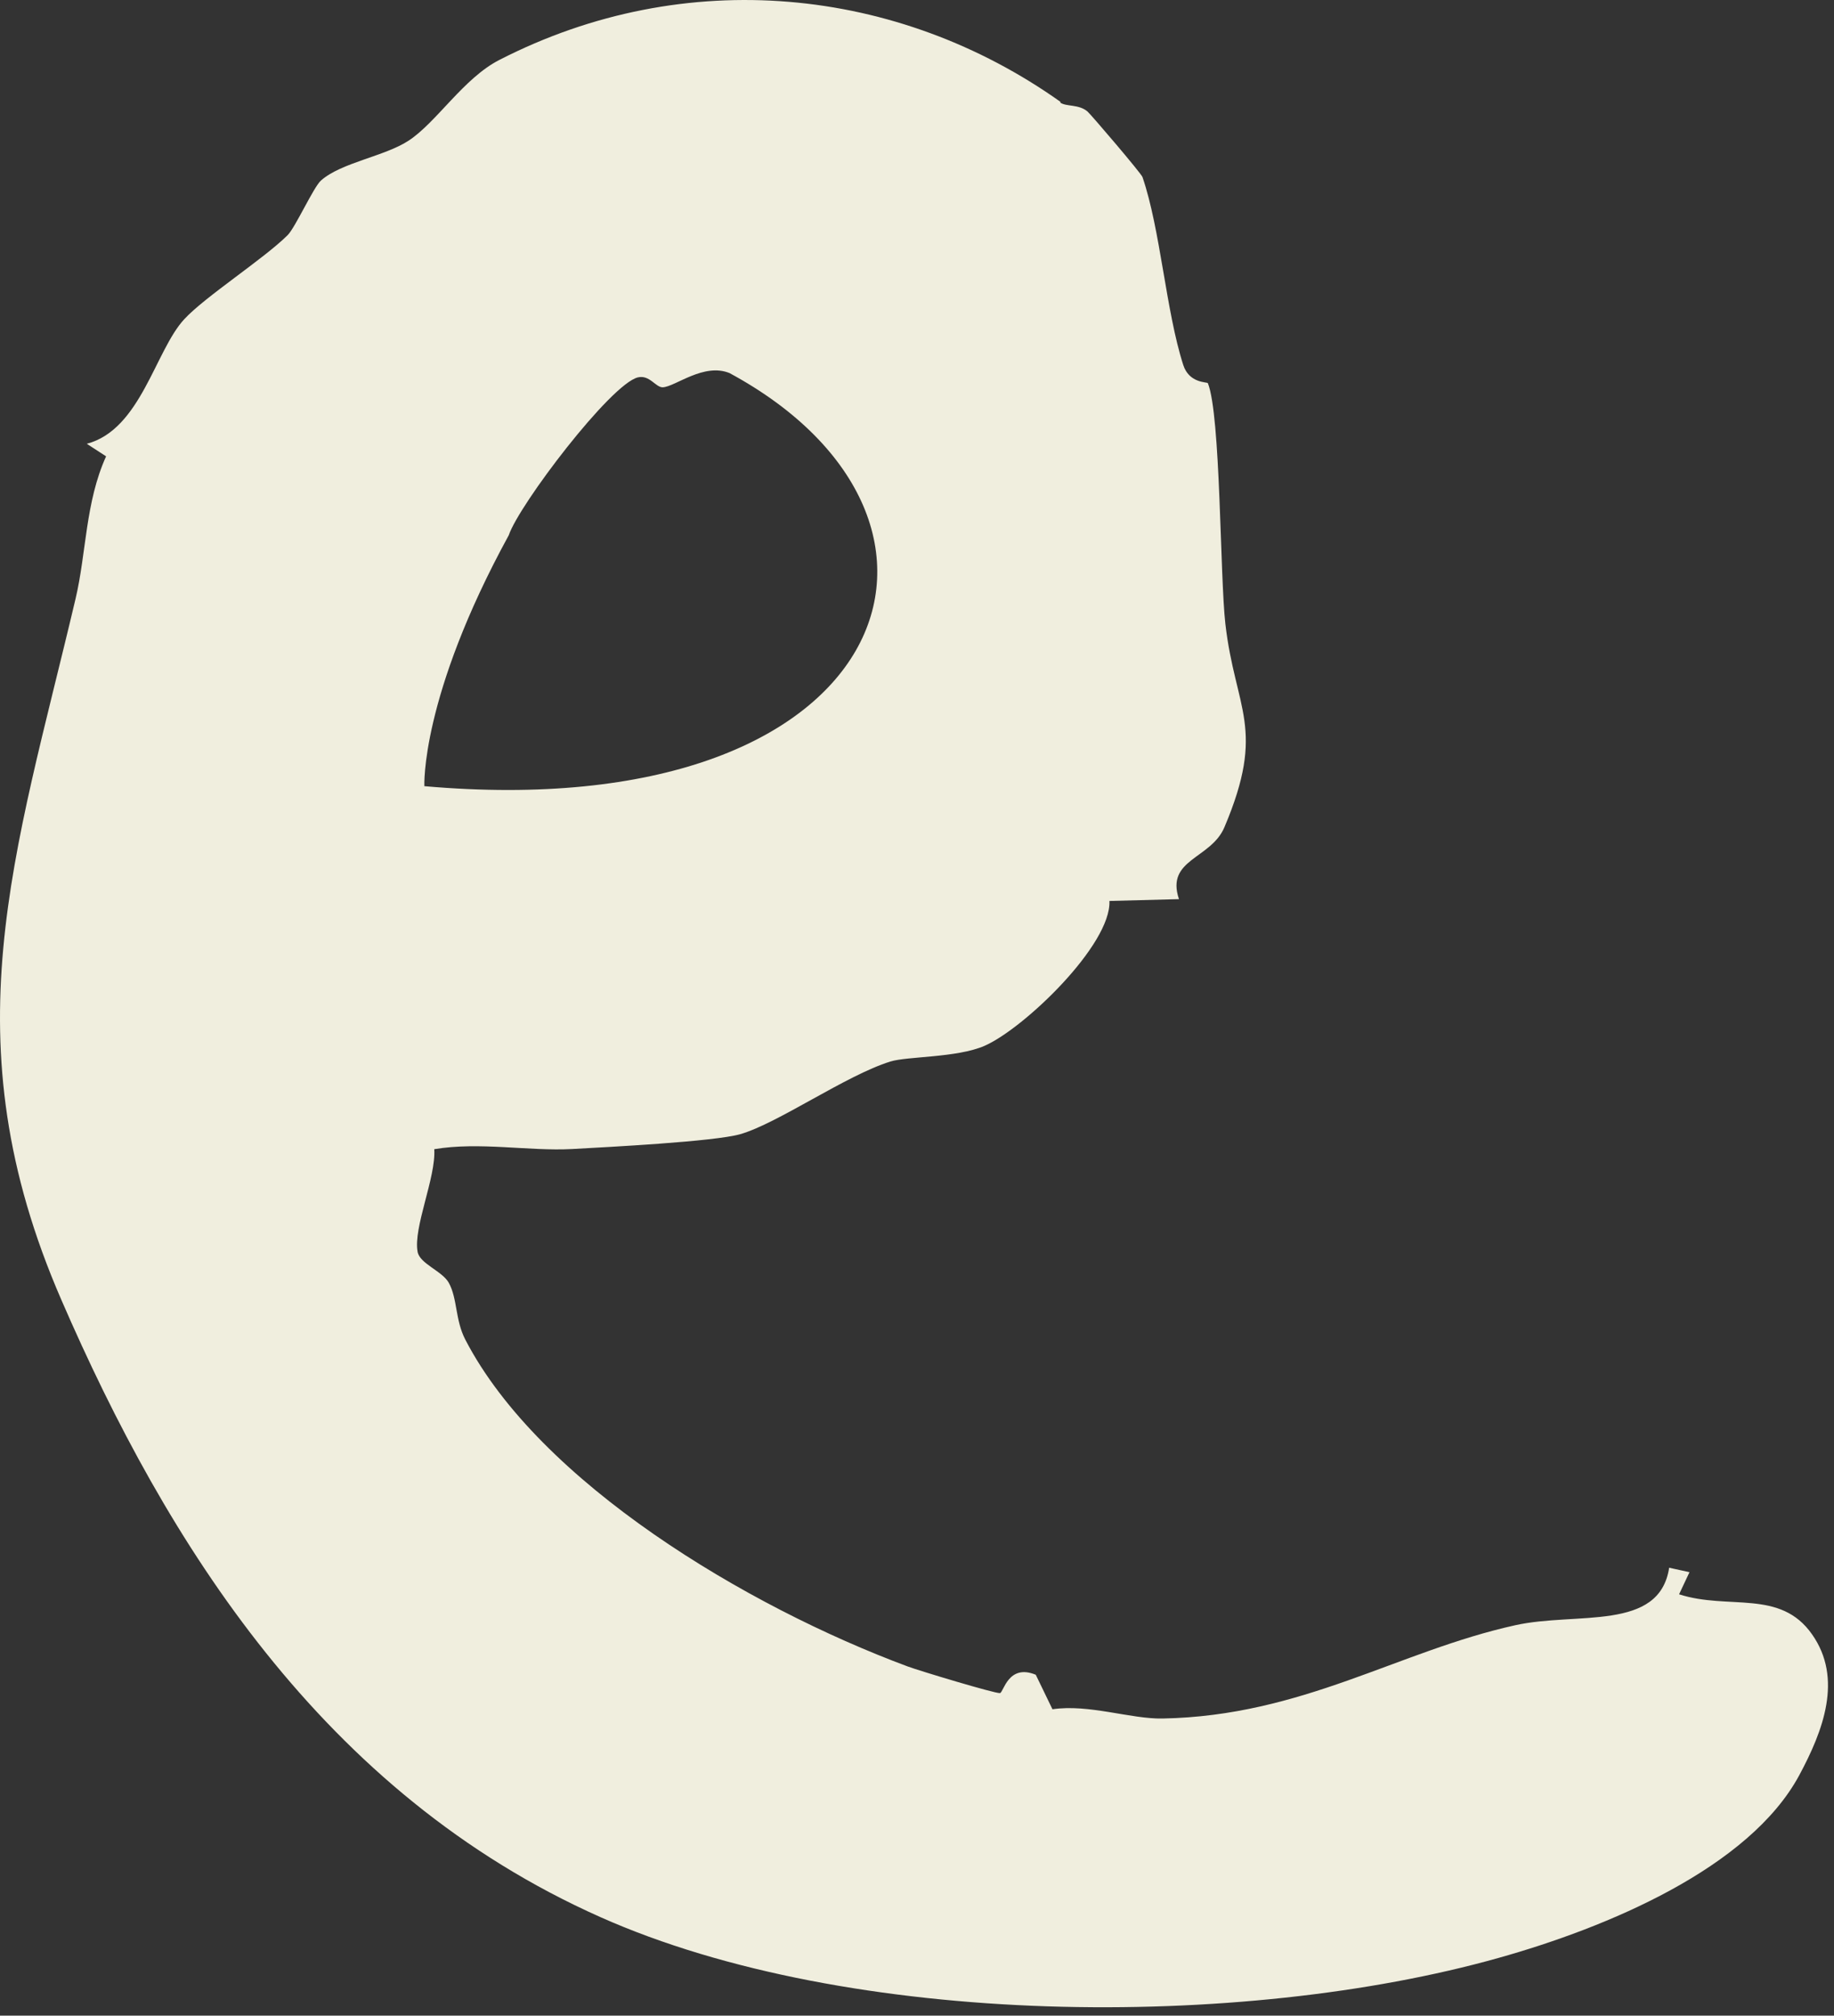 <?xml version="1.0" encoding="utf-8"?>
<svg xmlns="http://www.w3.org/2000/svg" fill="none" height="100%" overflow="visible" preserveAspectRatio="none" style="display: block;" viewBox="0 0 101 111" width="100%">
<rect x="0" y="0" width="101" height="111" fill="#333333" stroke="none"/>
<path d="M58.387 5.648C58.715 5.884 59.406 5.729 59.888 6.139C60.07 6.293 62.844 9.54 62.917 9.75C63.908 12.633 64.208 17.135 65.163 20.1C65.491 21.119 66.482 21.028 66.518 21.101C67.228 22.865 67.182 31.733 67.483 34.362C68.028 39.1 69.747 40.092 67.428 45.558C66.682 47.314 64.181 47.305 64.927 49.515L61.097 49.615C61.207 52.016 56.404 56.636 54.221 57.592C52.702 58.255 49.983 58.164 49.037 58.456C46.581 59.22 42.852 61.857 40.769 62.458C39.341 62.867 33.484 63.167 31.501 63.276C29.127 63.404 26.398 62.867 23.915 63.285C24.015 64.841 22.751 67.597 22.997 68.933C23.115 69.597 24.352 69.989 24.716 70.643C25.198 71.517 25.061 72.681 25.625 73.772C29.709 81.649 41.106 88.471 49.992 91.772C50.656 92.018 54.794 93.264 55.067 93.237C55.267 93.218 55.513 91.599 57.041 92.227L57.96 94.128C59.952 93.828 62.289 94.674 64.026 94.637C71.739 94.492 76.987 90.926 83.454 89.498C86.829 88.752 91.385 89.862 91.922 86.333L93.041 86.579L92.468 87.797C95.205 88.68 98.034 87.497 99.789 89.999C101.508 92.436 100.399 95.319 99.089 97.757C96.324 102.887 88.484 106.152 82.508 107.826C68.401 111.791 46.836 111.709 33.056 105.57C17.758 98.757 9.172 84.941 3.378 71.58C-2.852 57.246 0.822 47.132 4.16 32.979C4.76 30.442 4.697 27.658 5.843 25.13L4.779 24.439C7.753 23.657 8.544 19.309 10.145 17.581C11.282 16.344 14.52 14.261 15.839 12.951C16.266 12.524 17.267 10.304 17.676 9.941C18.795 8.949 21.178 8.613 22.497 7.749C24.043 6.739 25.525 4.31 27.499 3.301C37.759 -1.965 49.465 -0.737 58.405 5.611L58.387 5.648ZM40.178 20.546C38.759 19.964 37.195 21.292 36.504 21.328C36.112 21.346 35.776 20.628 35.13 20.782C33.638 21.137 28.581 27.795 28.017 29.477C23.142 38.391 23.37 43.294 23.37 43.294C49.273 45.576 55.222 28.686 40.178 20.546Z" fill="#F0EEDE" id="Vector"/>
</svg>